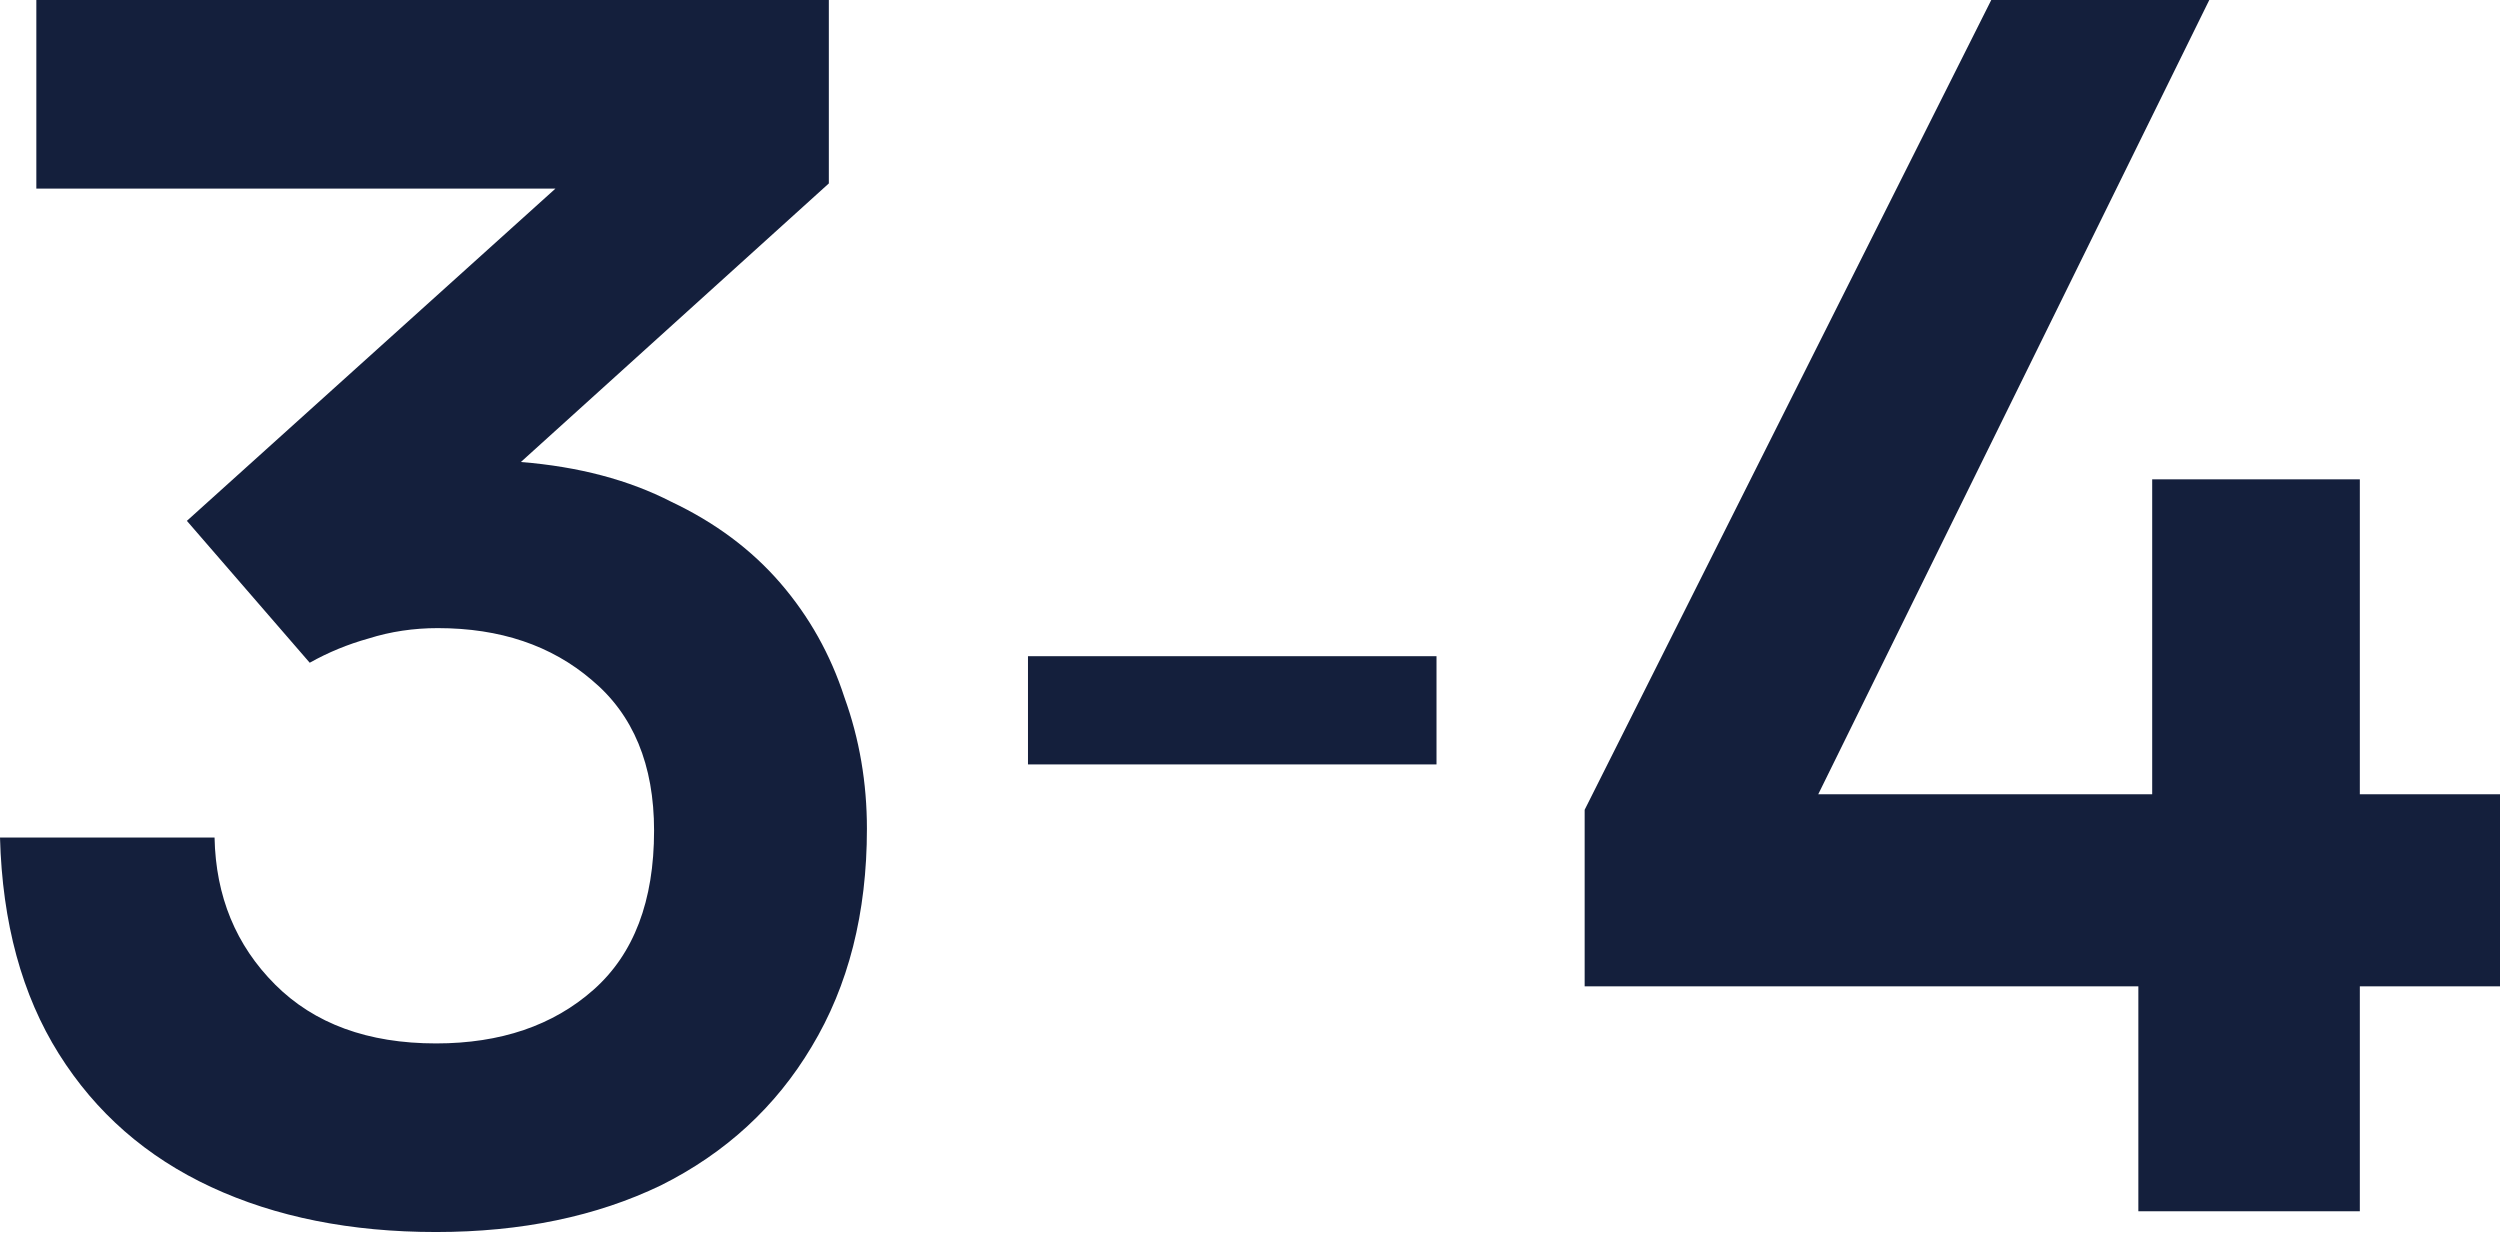 <svg width="73" height="36" viewBox="0 0 73 36" fill="none" xmlns="http://www.w3.org/2000/svg">
    <g opacity="0.96">
        <path d="M12.733 35.975C10.24 35.975 8.051 35.537 6.164 34.661C4.278 33.785 2.796 32.489 1.718 30.771C0.64 29.053 0.067 26.948 0 24.455H6.265C6.299 26.173 6.888 27.604 8.034 28.75C9.179 29.895 10.745 30.468 12.733 30.468C14.619 30.468 16.152 29.945 17.331 28.901C18.51 27.857 19.099 26.308 19.099 24.253C19.099 22.333 18.493 20.867 17.28 19.857C16.101 18.846 14.602 18.341 12.783 18.341C12.076 18.341 11.402 18.442 10.762 18.644C10.156 18.813 9.583 19.049 9.044 19.352L5.457 15.209L16.219 5.507H1.061V0H24.202V5.356L15.209 13.491C16.893 13.625 18.358 14.013 19.604 14.653C20.884 15.259 21.945 16.051 22.788 17.027C23.63 18.004 24.253 19.116 24.657 20.362C25.095 21.575 25.314 22.855 25.314 24.202C25.314 26.661 24.775 28.783 23.697 30.569C22.653 32.32 21.188 33.667 19.301 34.611C17.415 35.52 15.225 35.975 12.733 35.975Z" fill="#0A1634"/>
        <path d="M30.017 22.321V19.161H41.946V22.321H30.017Z" fill="#0A1634"/>
        <path d="M62.44 35.369V28.8H46.272V23.646L58.145 0H64.511L53.093 23.192H62.844V13.996H68.907V23.192H73V28.8H68.907V35.369H62.44Z" fill="#0A1634"/>
    </g>
</svg>
